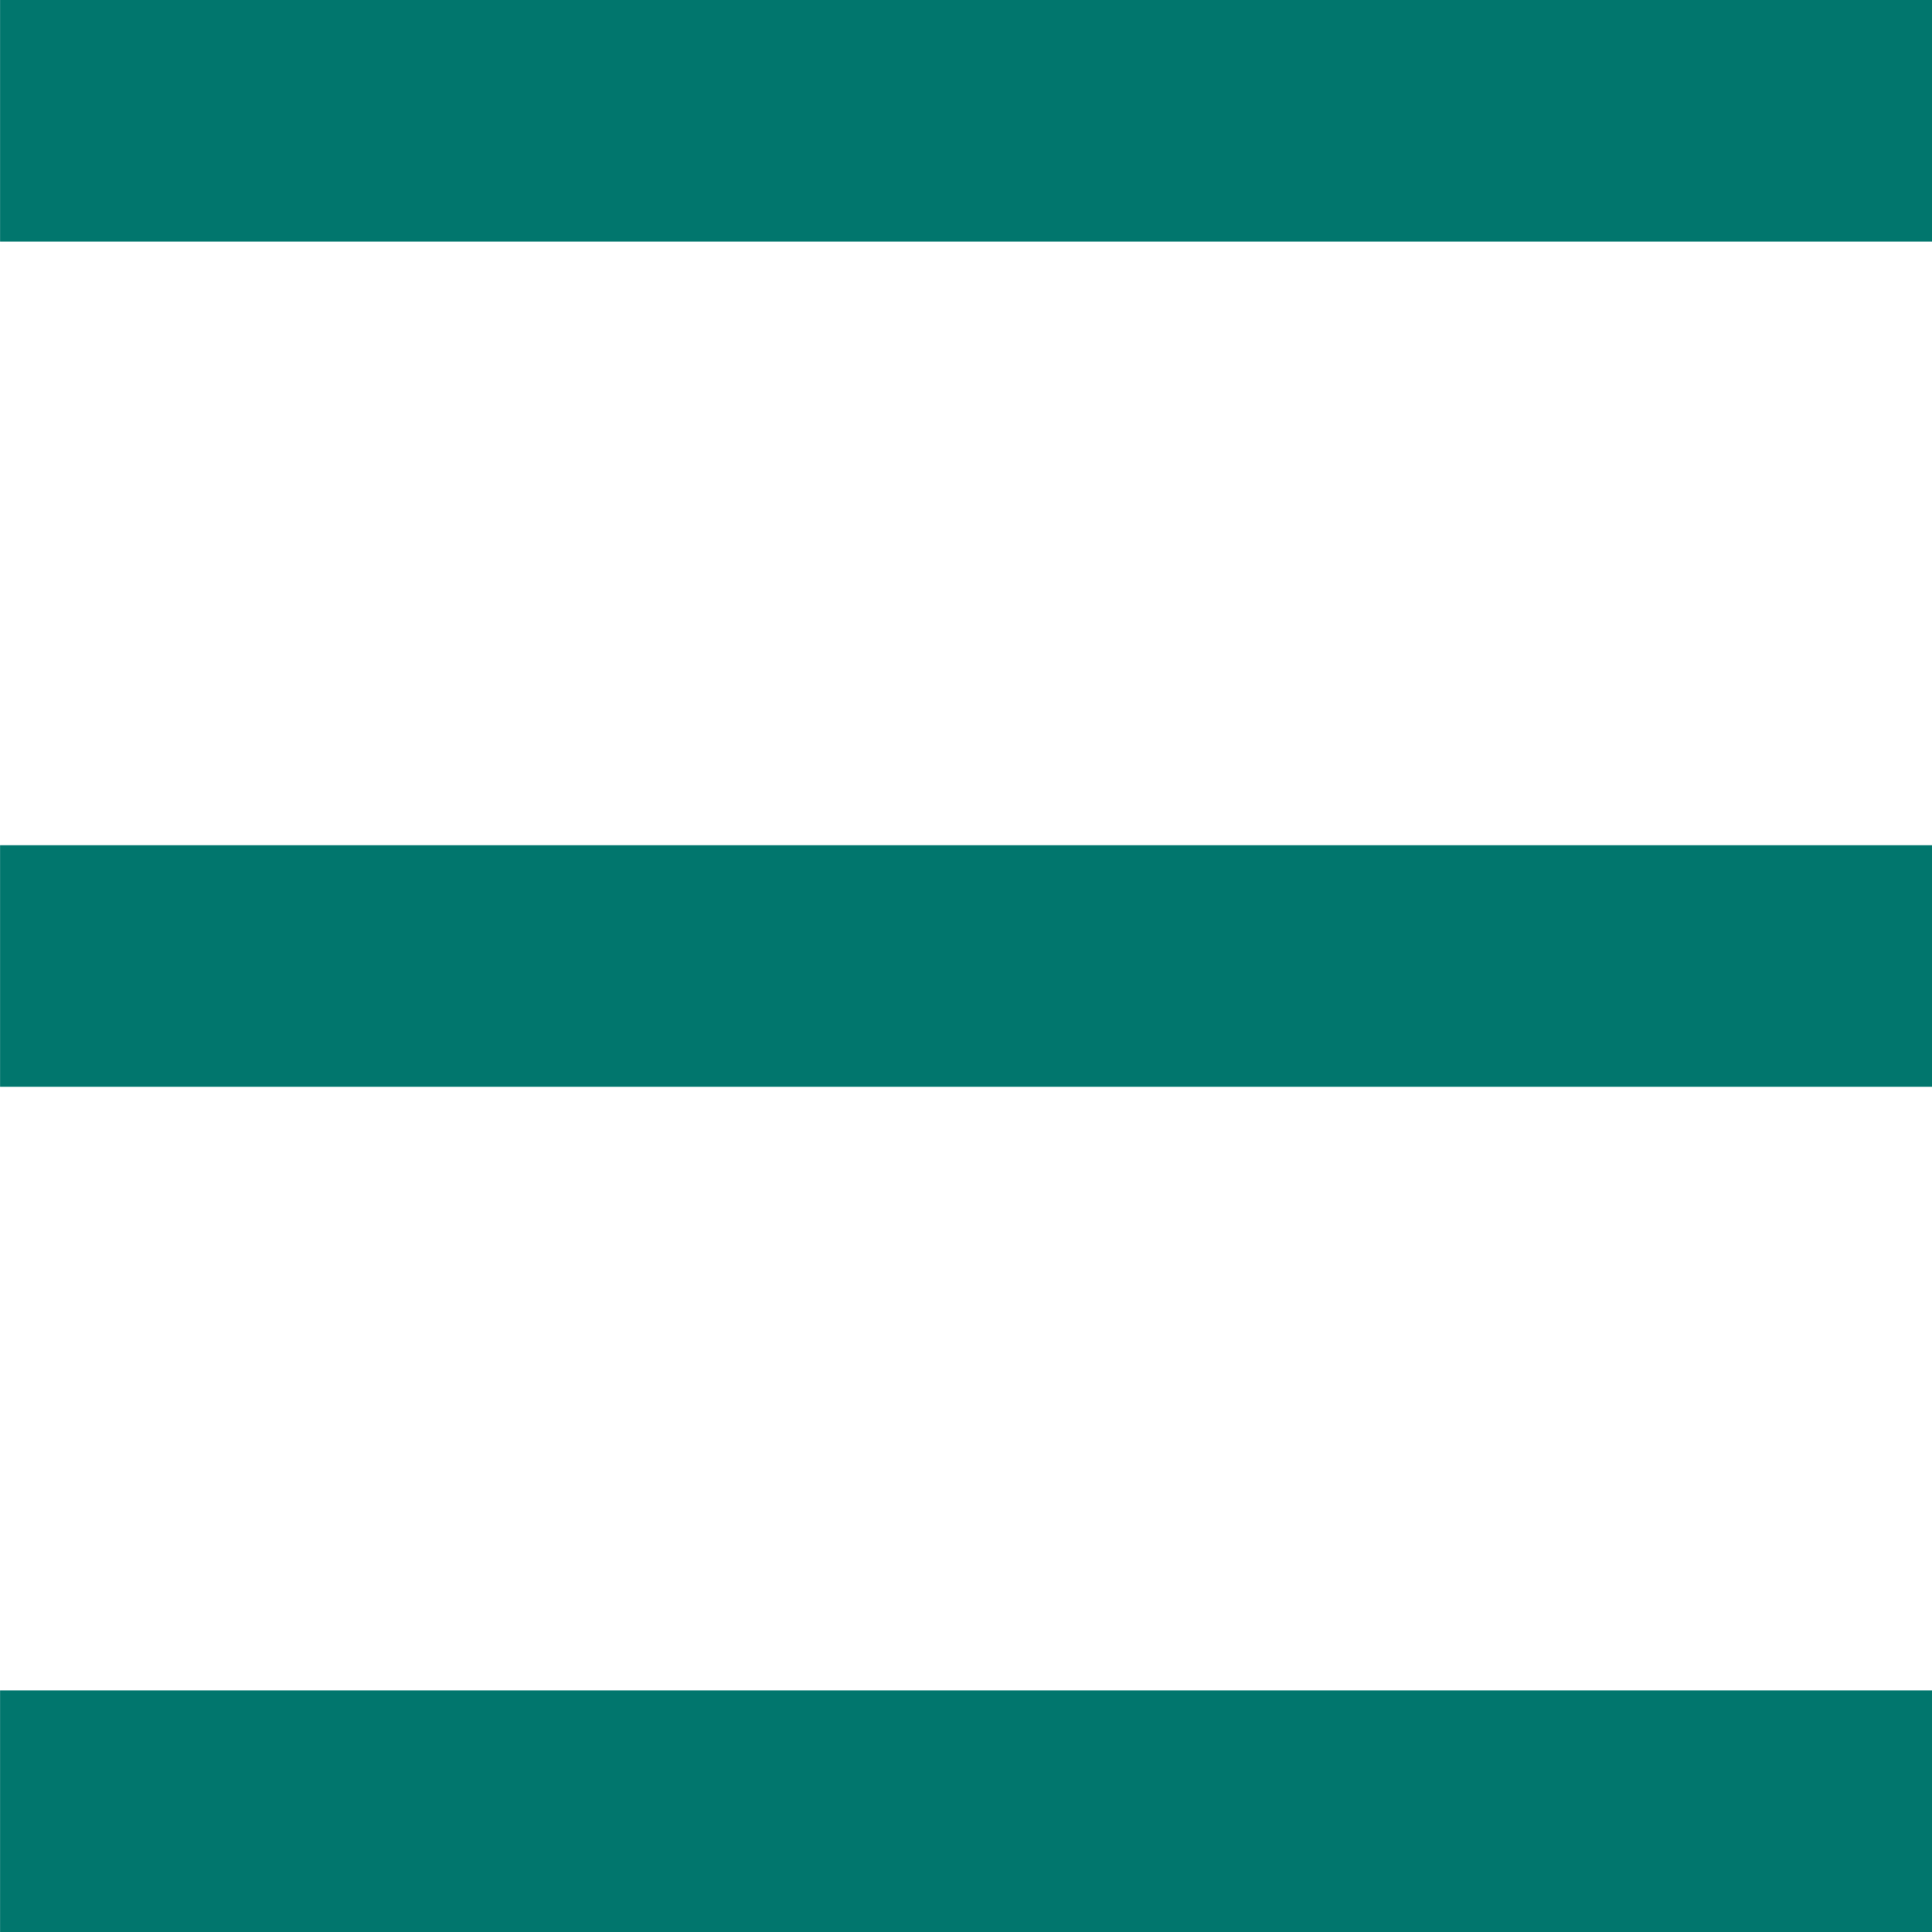 <svg xmlns="http://www.w3.org/2000/svg" width="29.448" height="29.448" viewBox="0 0 29.448 29.448">
  <path id="Menu" d="M-6160,28.448V24.766h29.448v3.682Zm0-12.883V11.883h29.448v3.682Zm0-12.883V-1h29.448V2.682Z" transform="translate(6160.001 1)" fill="#01766d"/>
</svg>

